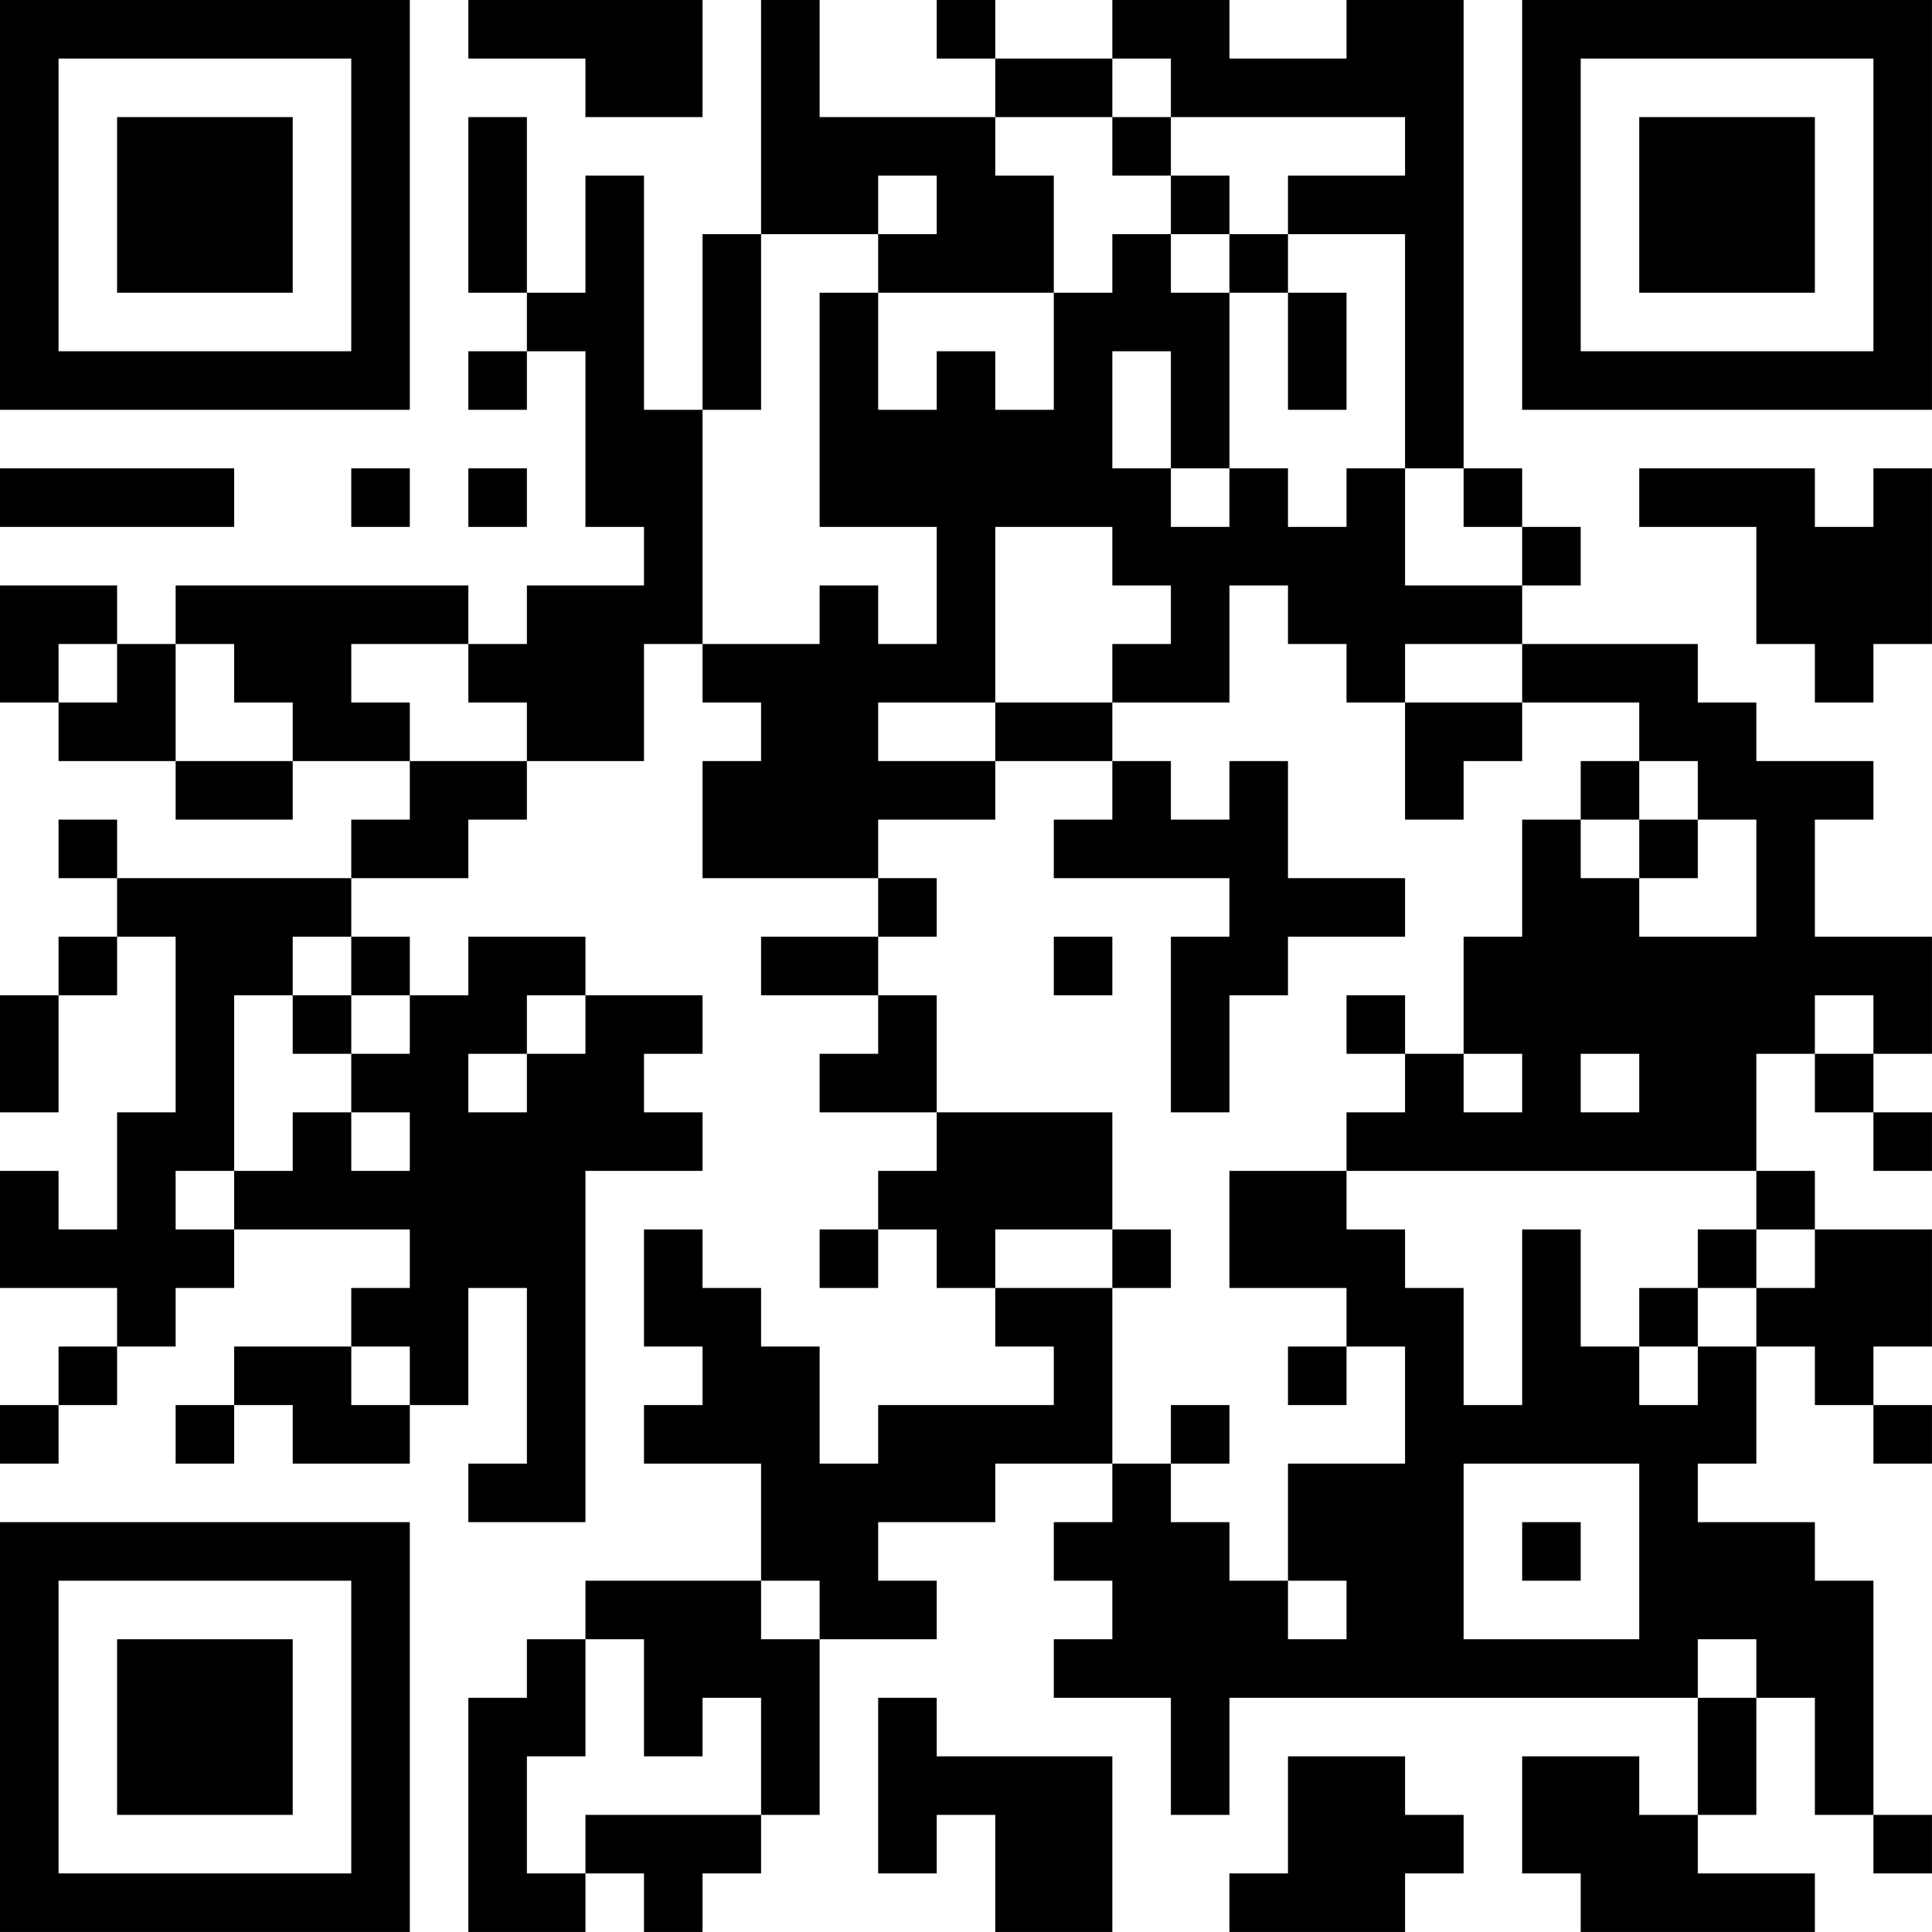 <?xml version="1.0" encoding="UTF-8"?>
<svg xmlns="http://www.w3.org/2000/svg" version="1.1" width="400" height="400" viewBox="0 0 400 400"><rect x="0" y="0" width="400" height="400" fill="#ffffff"/><g transform="scale(12.121)"><g transform="translate(0,0)"><path fill-rule="evenodd" d="M8 0L8 1L10 1L10 2L12 2L12 0ZM13 0L13 4L12 4L12 7L11 7L11 3L10 3L10 5L9 5L9 2L8 2L8 5L9 5L9 6L8 6L8 7L9 7L9 6L10 6L10 9L11 9L11 10L9 10L9 11L8 11L8 10L3 10L3 11L2 11L2 10L0 10L0 12L1 12L1 13L3 13L3 14L5 14L5 13L7 13L7 14L6 14L6 15L2 15L2 14L1 14L1 15L2 15L2 16L1 16L1 17L0 17L0 19L1 19L1 17L2 17L2 16L3 16L3 19L2 19L2 21L1 21L1 20L0 20L0 22L2 22L2 23L1 23L1 24L0 24L0 25L1 25L1 24L2 24L2 23L3 23L3 22L4 22L4 21L7 21L7 22L6 22L6 23L4 23L4 24L3 24L3 25L4 25L4 24L5 24L5 25L7 25L7 24L8 24L8 22L9 22L9 25L8 25L8 26L10 26L10 20L12 20L12 19L11 19L11 18L12 18L12 17L10 17L10 16L8 16L8 17L7 17L7 16L6 16L6 15L8 15L8 14L9 14L9 13L11 13L11 11L12 11L12 12L13 12L13 13L12 13L12 15L15 15L15 16L13 16L13 17L15 17L15 18L14 18L14 19L16 19L16 20L15 20L15 21L14 21L14 22L15 22L15 21L16 21L16 22L17 22L17 23L18 23L18 24L15 24L15 25L14 25L14 23L13 23L13 22L12 22L12 21L11 21L11 23L12 23L12 24L11 24L11 25L13 25L13 27L10 27L10 28L9 28L9 29L8 29L8 33L10 33L10 32L11 32L11 33L12 33L12 32L13 32L13 31L14 31L14 28L16 28L16 27L15 27L15 26L17 26L17 25L19 25L19 26L18 26L18 27L19 27L19 28L18 28L18 29L20 29L20 31L21 31L21 29L29 29L29 31L28 31L28 30L26 30L26 32L27 32L27 33L31 33L31 32L29 32L29 31L30 31L30 29L31 29L31 31L32 31L32 32L33 32L33 31L32 31L32 27L31 27L31 26L29 26L29 25L30 25L30 23L31 23L31 24L32 24L32 25L33 25L33 24L32 24L32 23L33 23L33 21L31 21L31 20L30 20L30 18L31 18L31 19L32 19L32 20L33 20L33 19L32 19L32 18L33 18L33 16L31 16L31 14L32 14L32 13L30 13L30 12L29 12L29 11L26 11L26 10L27 10L27 9L26 9L26 8L25 8L25 0L23 0L23 1L21 1L21 0L19 0L19 1L17 1L17 0L16 0L16 1L17 1L17 2L14 2L14 0ZM19 1L19 2L17 2L17 3L18 3L18 5L15 5L15 4L16 4L16 3L15 3L15 4L13 4L13 7L12 7L12 11L14 11L14 10L15 10L15 11L16 11L16 9L14 9L14 5L15 5L15 7L16 7L16 6L17 6L17 7L18 7L18 5L19 5L19 4L20 4L20 5L21 5L21 8L20 8L20 6L19 6L19 8L20 8L20 9L21 9L21 8L22 8L22 9L23 9L23 8L24 8L24 10L26 10L26 9L25 9L25 8L24 8L24 4L22 4L22 3L24 3L24 2L20 2L20 1ZM19 2L19 3L20 3L20 4L21 4L21 5L22 5L22 7L23 7L23 5L22 5L22 4L21 4L21 3L20 3L20 2ZM0 8L0 9L4 9L4 8ZM6 8L6 9L7 9L7 8ZM8 8L8 9L9 9L9 8ZM28 8L28 9L30 9L30 11L31 11L31 12L32 12L32 11L33 11L33 8L32 8L32 9L31 9L31 8ZM17 9L17 12L15 12L15 13L17 13L17 14L15 14L15 15L16 15L16 16L15 16L15 17L16 17L16 19L19 19L19 21L17 21L17 22L19 22L19 25L20 25L20 26L21 26L21 27L22 27L22 28L23 28L23 27L22 27L22 25L24 25L24 23L23 23L23 22L21 22L21 20L23 20L23 21L24 21L24 22L25 22L25 24L26 24L26 21L27 21L27 23L28 23L28 24L29 24L29 23L30 23L30 22L31 22L31 21L30 21L30 20L23 20L23 19L24 19L24 18L25 18L25 19L26 19L26 18L25 18L25 16L26 16L26 14L27 14L27 15L28 15L28 16L30 16L30 14L29 14L29 13L28 13L28 12L26 12L26 11L24 11L24 12L23 12L23 11L22 11L22 10L21 10L21 12L19 12L19 11L20 11L20 10L19 10L19 9ZM1 11L1 12L2 12L2 11ZM3 11L3 13L5 13L5 12L4 12L4 11ZM6 11L6 12L7 12L7 13L9 13L9 12L8 12L8 11ZM17 12L17 13L19 13L19 14L18 14L18 15L21 15L21 16L20 16L20 19L21 19L21 17L22 17L22 16L24 16L24 15L22 15L22 13L21 13L21 14L20 14L20 13L19 13L19 12ZM24 12L24 14L25 14L25 13L26 13L26 12ZM27 13L27 14L28 14L28 15L29 15L29 14L28 14L28 13ZM5 16L5 17L4 17L4 20L3 20L3 21L4 21L4 20L5 20L5 19L6 19L6 20L7 20L7 19L6 19L6 18L7 18L7 17L6 17L6 16ZM18 16L18 17L19 17L19 16ZM5 17L5 18L6 18L6 17ZM9 17L9 18L8 18L8 19L9 19L9 18L10 18L10 17ZM23 17L23 18L24 18L24 17ZM31 17L31 18L32 18L32 17ZM27 18L27 19L28 19L28 18ZM19 21L19 22L20 22L20 21ZM29 21L29 22L28 22L28 23L29 23L29 22L30 22L30 21ZM6 23L6 24L7 24L7 23ZM22 23L22 24L23 24L23 23ZM20 24L20 25L21 25L21 24ZM25 25L25 28L28 28L28 25ZM26 26L26 27L27 27L27 26ZM13 27L13 28L14 28L14 27ZM10 28L10 30L9 30L9 32L10 32L10 31L13 31L13 29L12 29L12 30L11 30L11 28ZM29 28L29 29L30 29L30 28ZM15 29L15 32L16 32L16 31L17 31L17 33L19 33L19 30L16 30L16 29ZM22 30L22 32L21 32L21 33L24 33L24 32L25 32L25 31L24 31L24 30ZM0 0L0 7L7 7L7 0ZM1 1L1 6L6 6L6 1ZM2 2L2 5L5 5L5 2ZM26 0L26 7L33 7L33 0ZM27 1L27 6L32 6L32 1ZM28 2L28 5L31 5L31 2ZM0 26L0 33L7 33L7 26ZM1 27L1 32L6 32L6 27ZM2 28L2 31L5 31L5 28Z" fill="#000000"/></g></g></svg>

